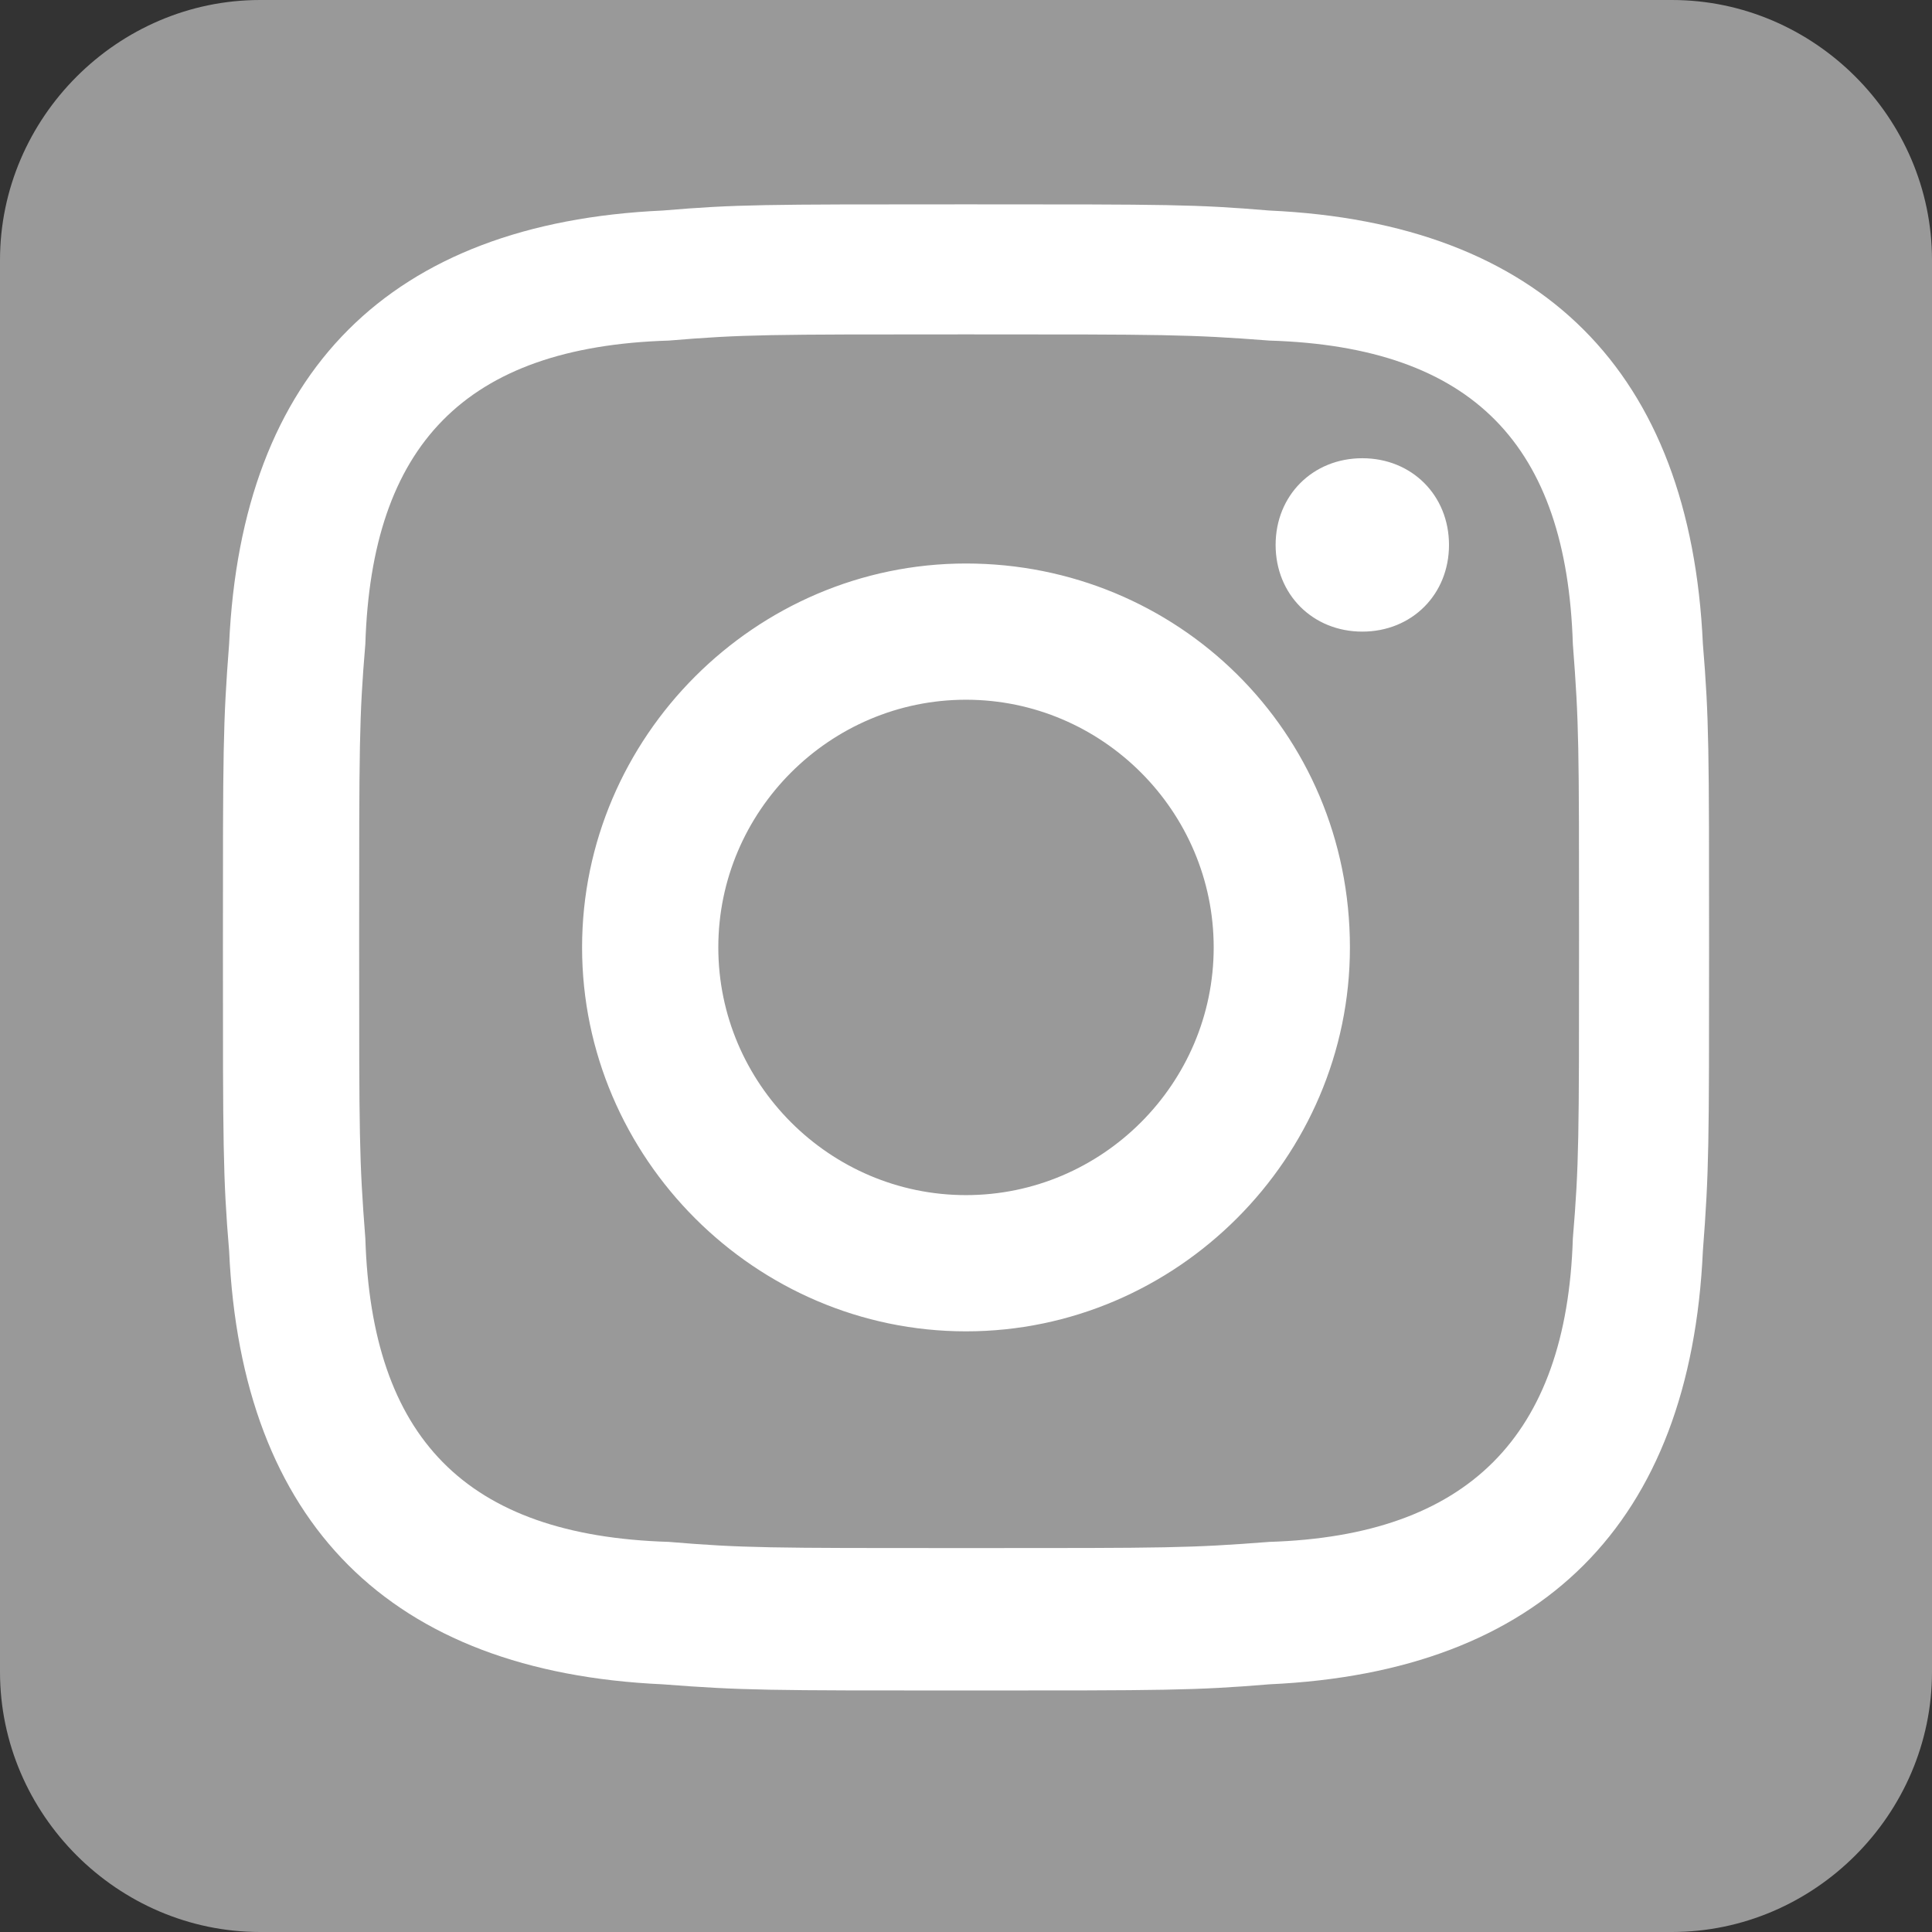 <?xml version="1.0" encoding="utf-8"?>
<!-- Generator: Adobe Illustrator 22.1.0, SVG Export Plug-In . SVG Version: 6.00 Build 0)  -->
<svg version="1.1" id="Ebene_1" xmlns="http://www.w3.org/2000/svg" xmlns:xlink="http://www.w3.org/1999/xlink" x="0px" y="0px"
	 viewBox="0 0 31.2 31.2" style="enable-background:new 0 0 31.2 31.2;" xml:space="preserve">
<rect x="0" y="0" width="31.2" height="31.2" fill="#333333" stroke="none"/>
<style type="text/css">
	.st0{fill:#999999;}
	.st1{fill:#FFFFFF;}
</style>
<path class="st0" d="M27,0H4.2C1.9,0,0,1.9,0,4.2c0,0,0,0,0,0V27c0,2.3,1.9,4.2,4.2,4.2c0,0,0,0,0,0h11.2l0-11.2h-2.9
	c-0.4,0-0.7-0.3-0.7-0.7l0-3.6c0-0.4,0.3-0.7,0.7-0.7c0,0,0,0,0,0h2.9v-3.5c0-4,2.5-6.2,6.1-6.2h3c0.4,0,0.7,0.3,0.7,0.7
	c0,0,0,0,0,0v3c0,0.4-0.3,0.7-0.7,0.7c0,0,0,0,0,0h-1.8c-2,0-2.3,0.9-2.3,2.3v3h4.3c0.4,0,0.7,0.3,0.7,0.7c0,0,0,0.1,0,0.1l-0.4,3.6
	c0,0.3-0.3,0.6-0.7,0.6h-3.9v11.2H27c2.3,0,4.2-1.9,4.2-4.2l0,0V4.2C31.2,1.9,29.3,0,27,0z"/>
<rect x="8.6" y="3.9" class="st0" width="17.3" height="27.4"/>
<path class="st1" d="M15.6,5.4c3.2,0,3.6,0,4.9,0.1c3.3,0.1,4.8,1.7,4.9,4.9c0.1,1.3,0.1,1.6,0.1,4.8c0,3.2,0,3.6-0.1,4.8
	c-0.1,3.2-1.7,4.8-4.9,4.9c-1.3,0.1-1.6,0.1-4.9,0.1c-3.2,0-3.6,0-4.8-0.1c-3.3-0.1-4.8-1.7-4.9-4.9c-0.1-1.3-0.1-1.6-0.1-4.8
	c0-3.2,0-3.6,0.1-4.8C6,7.2,7.5,5.6,10.8,5.5C12,5.4,12.4,5.4,15.6,5.4z M15.6,3.3c-3.3,0-3.7,0-4.9,0.1c-4.4,0.2-6.8,2.6-7,7
	c-0.1,1.3-0.1,1.7-0.1,4.9s0,3.7,0.1,4.9c0.2,4.4,2.6,6.8,7,7c1.3,0.1,1.7,0.1,4.9,0.1s3.7,0,4.9-0.1c4.4-0.2,6.8-2.6,7-7
	c0.1-1.3,0.1-1.7,0.1-4.9s0-3.7-0.1-4.9c-0.2-4.4-2.6-6.8-7-7C19.3,3.3,18.9,3.3,15.6,3.3z M15.6,9.1c-3.4,0-6.2,2.8-6.2,6.2
	s2.8,6.2,6.2,6.2s6.2-2.8,6.2-6.2C21.8,11.8,19,9.1,15.6,9.1z M15.6,19.3c-2.2,0-4-1.8-4-4c0-2.2,1.8-4,4-4s4,1.8,4,4
	C19.6,17.5,17.8,19.3,15.6,19.3z M22,7.4c-0.8,0-1.4,0.6-1.4,1.4s0.6,1.4,1.4,1.4c0.8,0,1.4-0.6,1.4-1.4S22.8,7.4,22,7.4z"/>
</svg>
